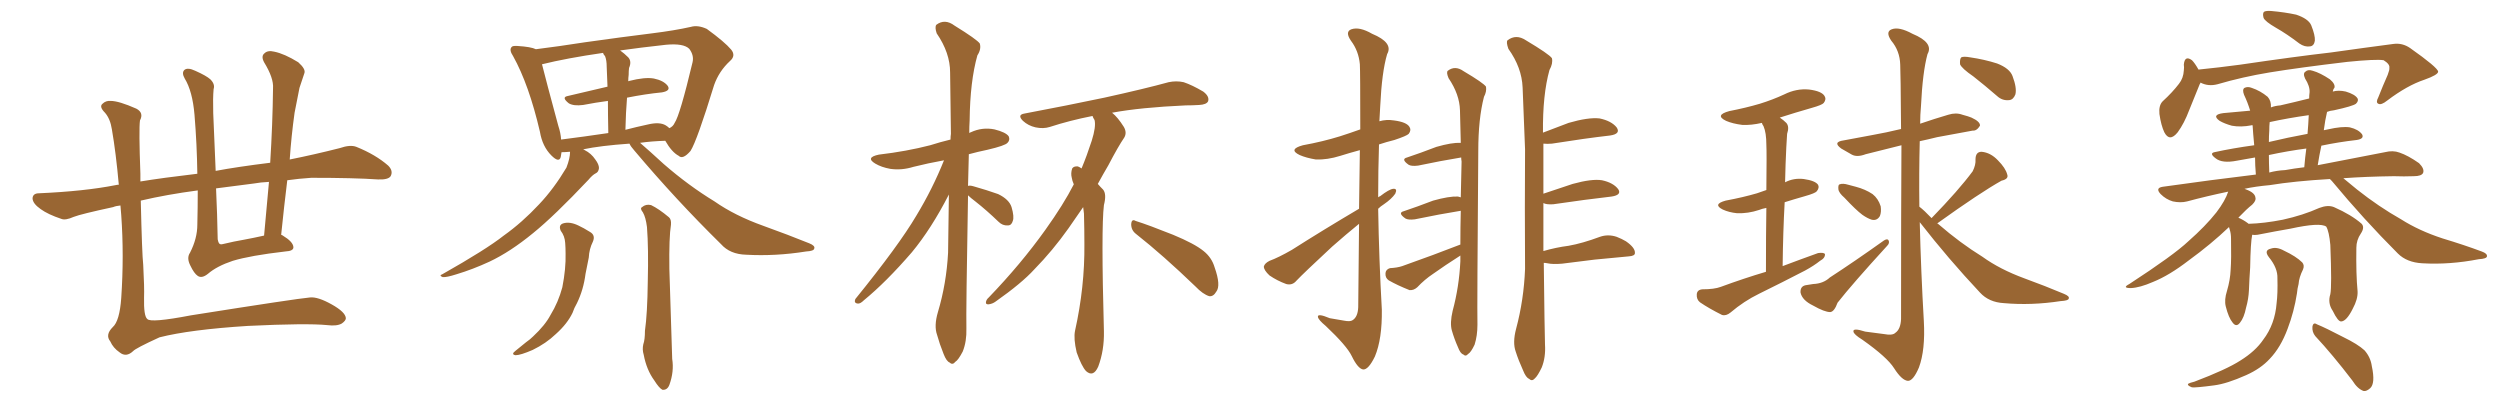 <svg xmlns="http://www.w3.org/2000/svg" xmlns:xlink="http://www.w3.org/1999/xlink" width="900" height="150"><path fill="#996633" padding="10" d="M71.19 68.55L71.19 68.55Q60.06 70.02 50.68 72.22L50.68 72.22Q51.12 91.41 51.56 95.36L51.56 95.36Q52.00 103.56 51.86 107.08L51.86 107.08Q51.71 113.82 53.03 114.84L53.03 114.84Q54.20 116.31 68.70 113.53L68.70 113.53Q106.64 107.52 111.62 107.08L111.62 107.08Q114.40 106.79 119.38 109.57L119.38 109.57Q124.37 112.35 124.51 114.55L124.51 114.55Q124.51 115.43 123.05 116.46L123.05 116.46Q121.29 117.48 117.77 117.04L117.77 117.04Q110.45 116.31 89.21 117.33L89.21 117.33Q68.41 118.65 57.42 121.44L57.42 121.44Q48.78 125.39 47.90 126.42L47.90 126.42Q45.41 128.76 43.07 126.86L43.07 126.86Q40.72 125.24 39.70 122.90L39.70 122.90Q37.79 120.56 40.58 117.77L40.58 117.77Q43.07 115.58 43.65 107.23L43.65 107.23Q44.68 91.99 43.65 77.49L43.65 77.49Q43.51 75.44 43.36 73.97L43.36 73.97Q41.75 74.12 40.72 74.56L40.72 74.56Q29.15 77.05 26.51 78.08L26.51 78.08Q23.58 79.39 22.12 78.81L22.12 78.81Q17.29 77.20 14.65 75.29L14.65 75.29Q11.72 73.24 11.72 71.34L11.72 71.34Q11.87 69.58 14.06 69.58L14.06 69.58Q30.47 68.85 41.60 66.65L41.60 66.65Q42.19 66.50 42.77 66.50L42.77 66.50Q41.75 55.08 40.28 46.58L40.28 46.58Q39.70 42.77 37.79 40.58L37.79 40.58Q35.60 38.38 36.91 37.35L36.91 37.35Q38.09 36.18 39.84 36.33L39.84 36.33Q42.77 36.33 49.07 39.11L49.07 39.11Q51.86 40.58 50.39 43.36L50.39 43.36Q49.95 46.58 50.54 62.55L50.54 62.55Q50.54 63.87 50.54 65.33L50.54 65.33Q58.59 64.01 71.04 62.55L71.04 62.55Q70.90 52.00 70.02 41.31L70.02 41.31Q69.29 32.81 66.50 28.27L66.50 28.27Q65.33 26.22 66.36 25.20L66.36 25.20Q67.53 24.17 70.31 25.49L70.31 25.49Q74.27 27.25 75.73 28.56L75.73 28.56Q77.49 30.32 76.90 32.08L76.90 32.08Q76.61 35.30 76.76 40.72L76.76 40.72Q77.20 51.71 77.64 61.52L77.64 61.52Q85.40 60.06 97.27 58.59L97.27 58.59Q98.14 44.68 98.29 31.79L98.29 31.79Q98.58 28.13 95.07 22.41L95.07 22.41Q93.90 20.21 95.21 19.19L95.21 19.19Q96.39 18.02 98.73 18.60L98.73 18.60Q102.39 19.34 107.37 22.41L107.37 22.41Q110.16 24.90 109.57 26.37L109.57 26.37Q108.84 28.56 107.81 31.64L107.81 31.64Q107.08 35.16 106.05 40.58L106.05 40.58Q104.88 48.93 104.30 57.42L104.30 57.42Q113.09 55.66 122.31 53.32L122.31 53.32Q126.12 52.00 128.32 52.88L128.32 52.88Q135.21 55.66 139.75 59.62L139.75 59.62Q141.65 61.52 140.63 63.43L140.63 63.43Q139.75 64.75 136.08 64.60L136.08 64.60Q127.59 64.01 112.06 64.01L112.06 64.01Q107.52 64.31 103.42 64.89L103.42 64.89Q102.25 74.41 101.22 84.52L101.22 84.52Q101.66 84.67 101.81 84.81L101.81 84.81Q105.47 87.01 105.62 88.92L105.62 88.92Q105.76 90.38 102.69 90.53L102.69 90.53Q90.09 91.99 83.79 93.90L83.79 93.90Q78.08 95.80 74.85 98.58L74.85 98.58Q72.66 100.34 71.19 99.32L71.19 99.32Q69.87 98.44 68.55 95.65L68.55 95.65Q67.09 92.87 68.41 90.97L68.41 90.97Q71.04 85.84 71.04 80.86L71.04 80.86Q71.19 74.71 71.19 68.55ZM87.89 86.28L87.89 86.28L87.89 86.28Q91.11 85.69 95.07 84.81L95.07 84.81Q95.95 74.85 96.83 65.48L96.83 65.48Q93.75 65.63 91.41 66.06L91.41 66.06Q84.52 66.94 77.78 67.82L77.78 67.82Q78.22 77.34 78.37 86.13L78.37 86.13Q78.66 87.74 79.25 87.89L79.25 87.89Q79.54 88.04 80.13 87.89L80.13 87.89Q84.38 86.87 87.89 86.28ZM226.61 51.71L226.61 51.71Q216.21 52.44 209.91 53.76L209.91 53.76Q210.35 53.91 210.50 54.05L210.50 54.05Q212.84 55.22 214.31 57.42L214.31 57.42Q215.63 59.18 215.63 60.50L215.63 60.50Q215.48 61.96 214.45 62.40L214.45 62.40Q213.28 62.99 211.82 64.75L211.82 64.75Q199.51 77.78 191.89 83.94L191.89 83.94Q183.69 90.67 176.22 94.19L176.22 94.19Q170.21 96.97 164.36 98.73L164.36 98.73Q160.69 99.90 159.38 99.76L159.38 99.76Q157.91 99.17 159.23 98.73L159.23 98.73Q175.05 89.79 181.35 84.81L181.35 84.81Q187.94 80.13 194.09 73.54L194.09 73.54Q199.37 67.97 203.91 60.35L203.91 60.35Q205.22 56.98 205.22 54.64L205.22 54.64Q205.08 54.64 205.08 54.64L205.08 54.64Q203.47 54.79 202.15 54.79L202.15 54.79Q202.00 55.66 201.86 56.54L201.86 56.54Q201.27 58.74 198.49 55.96L198.49 55.96Q195.26 52.73 194.38 47.46L194.38 47.46Q190.43 30.47 184.72 20.21L184.72 20.21Q183.25 18.02 184.13 16.99L184.13 16.99Q184.42 16.41 186.33 16.55L186.33 16.55Q191.16 16.85 192.92 17.72L192.92 17.72Q201.12 16.70 210.50 15.23L210.50 15.23Q223.97 13.33 234.67 12.01L234.67 12.01Q242.87 10.99 248.73 9.67L248.73 9.67Q251.22 8.94 254.44 10.40L254.44 10.40Q260.89 15.09 263.23 17.87L263.23 17.87Q264.99 20.07 262.79 21.97L262.79 21.97Q258.84 25.63 257.08 30.62L257.08 30.62L257.08 30.62Q250.93 50.68 248.58 54.35L248.58 54.35Q245.80 57.57 244.34 56.10L244.34 56.10Q241.85 54.79 239.50 50.68L239.50 50.68Q234.52 50.83 230.42 51.42L230.42 51.42Q233.50 54.05 238.92 59.03L238.92 59.03Q247.85 66.80 257.23 72.51L257.23 72.51Q264.55 77.64 274.80 81.30L274.80 81.30Q283.74 84.52 291.36 87.60L291.36 87.60Q293.55 88.48 293.12 89.50L293.12 89.50Q292.97 90.38 290.19 90.53L290.19 90.53Q279.20 92.29 268.65 91.70L268.65 91.70Q262.79 91.55 259.57 87.89L259.57 87.89Q243.31 71.92 228.37 54.20L228.37 54.20Q227.05 52.73 226.61 51.71ZM239.65 45.12L239.65 45.12Q240.38 45.56 240.97 46.14L240.97 46.14Q242.29 45.56 242.87 44.24L242.87 44.24Q244.78 41.46 249.32 22.41L249.32 22.41Q249.90 19.92 248.14 17.58L248.14 17.58Q246.09 15.53 239.79 16.11L239.79 16.11Q230.42 17.14 223.24 18.16L223.24 18.16Q224.71 19.19 226.17 20.65L226.17 20.65Q227.49 22.12 226.46 24.46L226.46 24.46Q226.32 25.49 226.32 26.95L226.32 26.95Q226.17 27.98 226.17 29.30L226.17 29.30Q226.32 29.15 226.46 29.15L226.46 29.15Q232.18 27.69 235.40 28.27L235.40 28.27Q238.92 29.00 240.38 30.91L240.38 30.91Q241.55 32.67 238.33 33.25L238.33 33.25Q232.32 33.84 225.73 35.16L225.73 35.16Q225.29 40.43 225.15 46.73L225.15 46.73Q229.10 45.70 233.20 44.82L233.20 44.82Q237.45 43.80 239.65 45.12ZM202.00 50.24L202.00 50.24Q210.06 49.22 218.99 47.90L218.99 47.90Q218.85 41.16 218.85 36.33L218.85 36.33Q214.45 36.91 209.91 37.79L209.91 37.79Q206.54 38.23 204.79 37.21L204.79 37.21Q202.00 35.01 204.35 34.57L204.35 34.57Q211.08 32.96 218.70 31.20L218.70 31.20Q218.41 25.34 218.41 24.02L218.41 24.02Q218.41 21.68 217.82 20.21L217.82 20.21Q217.24 19.63 217.09 19.04L217.09 19.04Q203.91 20.95 195.12 23.14L195.12 23.14Q196.58 29.00 200.98 45.26L200.98 45.26Q201.86 47.90 202.00 50.24ZM201.86 83.06L201.86 83.06Q200.98 81.01 202.73 80.42L202.73 80.42Q205.08 79.69 208.15 81.15L208.15 81.15Q210.06 82.03 212.40 83.50L212.40 83.50Q214.45 84.67 213.43 87.01L213.43 87.01Q212.11 89.65 211.96 92.72L211.96 92.72Q211.38 95.51 210.79 98.58L210.79 98.58Q210.06 104.30 207.71 109.13L207.71 109.13Q206.69 110.89 206.10 112.65L206.10 112.65Q204.20 116.60 200.10 120.26L200.10 120.26Q196.58 123.63 191.75 125.98L191.75 125.98Q187.35 127.88 185.60 127.88L185.60 127.88Q183.84 127.59 185.60 126.27L185.60 126.27Q187.50 124.66 189.40 123.19L189.40 123.19Q190.87 122.17 191.89 121.14L191.89 121.14Q196.29 117.04 198.19 113.38L198.19 113.38Q200.98 108.84 202.44 103.42L202.44 103.42Q203.76 96.68 203.61 91.26L203.61 91.26Q203.61 89.21 203.47 87.45L203.47 87.45Q203.32 84.96 201.86 83.06ZM231.45 76.46L231.45 76.46L231.45 76.46Q230.27 75 231.15 74.56L231.15 74.56Q232.47 73.39 234.38 73.83L234.38 73.83Q237.16 75.15 240.82 78.22L240.82 78.22Q241.70 78.96 241.55 80.86L241.55 80.86Q240.82 85.40 240.97 96.83L240.97 96.83Q241.41 111.47 241.99 129.20L241.99 129.20Q242.72 133.74 240.97 138.57L240.97 138.57Q240.23 140.48 238.48 140.33L238.48 140.33Q237.30 139.75 235.55 136.96L235.55 136.96Q232.76 133.15 231.74 127.73L231.74 127.73Q231.15 125.83 231.59 123.93L231.59 123.93Q232.18 122.31 232.18 119.09L232.18 119.09Q233.06 112.94 233.20 101.37L233.20 101.37Q233.50 89.36 232.91 81.74L232.91 81.74Q232.47 78.22 231.45 76.46ZM348.49 70.31L348.49 70.31Q347.75 112.35 347.90 118.21L347.90 118.21Q348.05 122.90 346.58 126.56L346.58 126.56Q344.97 129.64 343.95 130.22L343.95 130.22Q342.92 131.54 341.89 130.52L341.89 130.52Q340.72 130.08 339.70 127.44L339.70 127.44Q338.23 123.78 337.35 120.56L337.35 120.56Q336.18 117.33 337.65 112.35L337.65 112.35Q340.72 102.10 341.31 90.97L341.31 90.97Q341.46 80.13 341.60 70.02L341.60 70.02Q335.30 82.32 328.27 90.82L328.27 90.82Q319.04 101.51 310.99 108.11L310.99 108.11Q309.67 109.42 308.79 109.28L308.79 109.28Q307.32 109.13 307.91 107.67L307.91 107.67Q323.58 88.33 329.88 77.64L329.88 77.64Q335.74 67.97 339.84 57.71L339.84 57.71Q334.13 58.74 328.86 60.06L328.86 60.06Q324.61 61.38 320.51 60.79L320.51 60.79Q317.29 60.21 315.09 58.89L315.09 58.89Q311.43 56.69 316.41 55.66L316.41 55.66Q326.37 54.49 334.86 52.29L334.86 52.29Q338.53 51.12 342.19 50.24L342.19 50.24Q342.19 49.07 342.33 48.19L342.33 48.19Q342.19 36.33 342.04 26.07L342.04 26.07Q342.04 19.04 337.21 12.01L337.21 12.01Q336.47 9.81 337.06 8.94L337.06 8.94Q340.14 6.59 343.65 9.23L343.65 9.23Q351.71 14.21 352.73 15.67L352.73 15.67Q353.32 17.72 351.86 19.92L351.86 19.92Q349.22 29.30 349.07 43.36L349.07 43.36Q348.93 45.56 348.93 47.90L348.93 47.90Q349.07 47.75 349.51 47.61L349.51 47.61Q353.61 45.70 358.01 46.58L358.01 46.58Q362.11 47.61 363.13 49.07L363.13 49.07Q363.72 50.39 362.70 51.42L362.70 51.42Q361.82 52.44 355.52 53.91L355.52 53.91Q352.00 54.64 348.78 55.52L348.78 55.52Q348.63 61.52 348.49 66.94L348.49 66.94Q349.07 66.65 350.54 67.09L350.54 67.09Q355.22 68.41 359.33 69.87L359.33 69.87Q363.28 71.78 364.16 74.56L364.16 74.56Q365.19 78.08 364.60 79.54L364.60 79.54Q364.16 81.15 362.84 81.15L362.84 81.15Q360.94 81.30 359.47 79.83L359.47 79.83Q355.22 75.73 351.12 72.51L351.12 72.51Q349.37 71.19 348.49 70.31ZM389.94 74.56L389.94 74.56Q387.45 78.22 384.67 82.18L384.67 82.18Q378.96 90.23 372.36 96.97L372.36 96.97Q367.82 101.95 358.45 108.54L358.45 108.54Q357.28 109.42 355.81 109.57L355.81 109.57Q354.93 109.57 354.93 108.98L354.93 108.98Q354.93 107.96 355.96 107.08L355.96 107.08Q367.53 95.07 376.32 82.76L376.32 82.76Q382.91 73.54 386.57 66.36L386.57 66.36Q385.99 65.04 385.84 64.01L385.84 64.01Q385.40 62.40 385.99 60.64L385.99 60.64Q386.57 59.77 388.04 59.91L388.04 59.91Q388.77 60.21 389.36 60.64L389.36 60.64Q391.26 56.10 393.02 50.68L393.02 50.68Q394.63 45.56 394.04 43.21L394.04 43.21Q393.46 42.33 393.31 41.75L393.31 41.75Q385.11 43.36 377.93 45.70L377.93 45.70Q375.59 46.44 372.80 45.85L372.80 45.85Q370.17 45.26 368.26 43.51L368.26 43.51Q366.06 41.31 368.85 40.87L368.85 40.87Q384.38 37.94 397.56 35.16L397.56 35.16Q412.21 31.93 420.70 29.59L420.70 29.59Q423.49 29.00 426.12 29.59L426.12 29.59Q429.20 30.62 433.15 32.96L433.15 32.96Q435.50 34.72 434.91 36.47L434.91 36.47Q434.33 37.65 431.69 37.79L431.69 37.79Q429.20 37.94 426.86 37.94L426.86 37.94Q410.60 38.67 400.34 40.58L400.34 40.58Q402.39 42.19 404.59 45.70L404.59 45.70Q405.76 47.75 404.74 49.51L404.74 49.51Q402.54 52.73 399.02 59.47L399.02 59.47Q397.12 62.70 395.21 66.21L395.21 66.21Q396.09 67.24 397.12 68.26L397.12 68.26Q398.44 69.87 397.41 73.83L397.41 73.83Q396.39 82.18 397.41 119.24L397.41 119.24Q397.56 126.12 395.36 131.98L395.36 131.98Q393.60 135.94 390.97 133.59L390.97 133.59Q389.36 131.84 387.60 126.86L387.60 126.86Q386.43 121.88 387.01 119.09L387.01 119.09Q390.53 103.27 390.38 87.89L390.38 87.89Q390.38 82.62 390.23 76.90L390.23 76.90Q390.09 75.59 389.94 74.56ZM408.98 84.23L408.98 84.23L408.98 84.23Q407.23 82.91 407.23 80.71L407.23 80.71Q407.37 78.66 408.84 79.54L408.84 79.54Q413.53 81.01 422.31 84.52L422.31 84.52Q430.08 87.74 433.30 90.38L433.30 90.38Q436.23 92.72 437.26 96.24L437.26 96.24Q439.60 102.83 437.84 105.03L437.84 105.03Q436.82 106.79 435.35 106.64L435.35 106.64Q433.01 105.91 430.37 103.13L430.37 103.13Q418.65 91.85 408.98 84.23ZM489.26 75.15L489.26 75.15Q489.40 62.99 489.55 54.05L489.55 54.05Q485.74 55.08 482.52 56.10L482.52 56.10Q477.83 57.57 473.73 57.42L473.73 57.42Q470.21 56.84 467.87 55.81L467.87 55.81Q463.62 53.76 469.04 52.29L469.04 52.29Q476.22 50.98 482.37 49.07L482.37 49.07Q486.04 47.90 489.70 46.58L489.70 46.58Q489.70 25.78 489.55 23.14L489.55 23.14Q489.11 18.31 486.33 14.65L486.33 14.65Q484.13 11.43 486.47 10.55L486.47 10.55Q489.40 9.52 493.95 12.16L493.95 12.16Q501.71 15.38 499.37 19.48L499.37 19.48Q497.46 25.93 496.88 38.23L496.88 38.23Q496.73 40.87 496.58 43.65L496.58 43.65Q499.07 42.92 501.86 43.36L501.86 43.36Q506.40 43.95 507.42 45.70L507.42 45.70Q508.15 46.88 507.13 48.19L507.13 48.19Q506.40 48.93 502.00 50.39L502.00 50.39Q499.07 51.12 496.44 52.00L496.44 52.00Q496.14 61.38 496.14 71.04L496.14 71.04Q496.44 70.75 496.88 70.61L496.88 70.61Q500.10 68.12 501.56 67.97L501.56 67.97Q503.17 67.82 502.29 69.73L502.29 69.73Q500.98 71.63 498.19 73.54L498.19 73.54Q497.02 74.27 496.14 75.15L496.14 75.15Q496.44 93.31 497.46 111.47L497.46 111.47Q497.61 122.02 494.97 128.32L494.97 128.32Q492.63 133.15 490.72 133.01L490.72 133.01Q488.82 132.71 486.62 128.17L486.62 128.17Q484.86 124.51 477.25 117.33L477.25 117.33Q474.61 115.14 474.46 114.11L474.46 114.11Q474.17 112.65 478.71 114.55L478.71 114.55Q481.05 114.99 483.84 115.43L483.84 115.43Q486.04 115.87 486.91 115.28L486.91 115.28Q488.82 114.11 488.96 110.60L488.96 110.60Q489.11 93.90 489.26 80.57L489.26 80.57Q484.57 84.38 479.59 88.77L479.59 88.77Q469.34 98.29 466.70 101.07L466.70 101.07Q465.23 102.83 463.04 102.25L463.04 102.25Q459.81 101.07 457.03 99.17L457.03 99.17Q454.98 97.27 454.98 95.95L454.98 95.95Q455.27 94.78 457.03 93.90L457.03 93.90Q460.25 92.72 465.09 89.94L465.09 89.94Q476.37 82.76 489.26 75.15ZM522.95 111.91L522.95 111.91Q525.29 103.27 525.73 94.04L525.73 94.04Q525.73 92.87 525.73 91.99L525.73 91.99Q525.44 92.14 525.29 92.29L525.29 92.29Q520.46 95.36 515.92 98.58L515.92 98.58Q512.84 100.63 510.21 103.42L510.21 103.42Q508.89 104.59 507.42 104.44L507.42 104.44Q503.03 102.69 499.95 100.93L499.95 100.93Q498.63 100.05 498.78 98.29L498.78 98.29Q498.93 96.97 500.39 96.53L500.39 96.53Q503.03 96.39 504.79 95.80L504.79 95.80Q516.36 91.70 525.73 88.04L525.73 88.04Q525.73 81.74 525.88 75.88L525.88 75.88Q518.55 77.05 509.33 78.96L509.33 78.96Q506.98 79.25 505.96 78.66L505.96 78.66Q503.03 76.61 505.37 76.03L505.37 76.03Q510.21 74.41 515.92 72.22L515.92 72.22Q521.63 70.61 524.85 70.75L524.85 70.75Q525.29 70.90 525.88 71.04L525.88 71.04Q526.03 64.45 526.17 58.15L526.17 58.15Q526.03 57.28 526.03 56.69L526.03 56.69Q518.85 57.86 510.50 59.62L510.50 59.62Q508.15 59.91 507.13 59.33L507.13 59.33Q504.20 57.28 506.54 56.69L506.54 56.69Q511.38 55.08 517.09 52.88L517.09 52.88Q522.66 51.27 525.88 51.42L525.88 51.42Q525.73 45.12 525.59 39.70L525.59 39.70Q525.44 33.98 521.48 28.13L521.48 28.13Q520.61 26.07 521.19 25.49L521.19 25.49Q523.83 23.44 526.90 25.63L526.90 25.63Q534.08 29.88 534.96 31.20L534.96 31.20Q535.25 32.96 534.23 34.86L534.23 34.86Q532.18 42.77 532.18 54.35L532.18 54.35Q531.74 110.74 531.88 116.89L531.88 116.89Q531.88 120.85 530.86 124.07L530.86 124.07Q529.54 126.86 528.52 127.44L528.52 127.44Q527.64 128.47 526.76 127.59L526.76 127.59Q525.73 127.29 524.85 124.95L524.85 124.95Q523.54 122.02 522.66 118.95L522.66 118.95Q521.92 116.31 522.95 111.91ZM555.76 94.63L555.76 94.63L555.76 94.63Q556.05 119.53 556.20 124.07L556.20 124.07Q556.49 128.61 555.03 132.28L555.03 132.28Q553.56 135.35 552.54 136.23L552.54 136.23Q551.51 137.40 550.49 136.38L550.49 136.38Q549.32 135.94 548.29 133.30L548.29 133.30Q546.68 129.79 545.65 126.56L545.65 126.56Q544.48 123.34 545.80 118.36L545.80 118.36Q548.58 107.96 549.02 96.83L549.02 96.83Q548.88 74.41 549.02 53.76L549.02 53.76Q548.58 41.75 548.14 31.49L548.14 31.49Q547.85 24.32 543.02 17.58L543.02 17.58Q542.14 15.09 542.72 14.50L542.72 14.50Q545.80 12.16 549.32 14.50L549.32 14.50Q557.67 19.48 558.69 20.95L558.69 20.95Q559.13 22.85 557.81 25.20L557.81 25.20Q555.32 34.13 555.47 47.75L555.47 47.75Q559.72 46.14 564.70 44.24L564.70 44.24Q571.73 42.19 575.83 42.63L575.83 42.63Q580.08 43.51 581.98 45.85L581.98 45.85Q583.59 48.19 579.64 48.78L579.64 48.78Q570.70 49.80 558.69 51.71L558.69 51.71Q556.93 51.86 555.62 51.71L555.62 51.71Q555.62 61.23 555.62 69.73L555.62 69.73Q560.30 68.12 566.16 66.21L566.16 66.21Q573.05 64.31 576.71 64.89L576.71 64.89Q580.81 65.77 582.57 68.12L582.57 68.12Q583.89 70.17 580.22 70.75L580.22 70.75Q571.14 71.78 559.13 73.54L559.13 73.54Q556.64 73.68 555.62 73.10L555.62 73.10Q555.62 82.47 555.62 90.38L555.62 90.38Q560.16 89.06 564.70 88.48L564.70 88.48Q569.68 87.60 575.98 85.25L575.98 85.25Q578.91 84.23 581.98 85.25L581.98 85.25Q583.89 85.99 585.35 86.87L585.35 86.87Q588.72 89.21 588.57 91.11L588.57 91.11Q588.57 92.14 586.38 92.29L586.38 92.29Q580.37 92.87 574.07 93.46L574.07 93.46Q569.53 94.04 562.35 94.92L562.35 94.92Q558.98 95.21 557.08 94.78L557.08 94.78Q556.35 94.63 555.76 94.63ZM635.74 97.85L635.74 97.85Q635.74 84.23 635.89 74.85L635.89 74.85Q634.28 75.15 633.25 75.59L633.25 75.59Q629.30 76.90 625.34 76.76L625.34 76.76Q622.41 76.46 620.21 75.44L620.21 75.44Q616.41 73.54 621.24 72.22L621.24 72.22Q627.54 71.04 632.52 69.58L632.52 69.58Q634.13 68.99 635.89 68.41L635.89 68.41Q636.04 54.79 635.89 52.15L635.89 52.15Q635.89 47.75 634.86 45.41L634.86 45.41Q634.42 44.82 634.28 44.24L634.28 44.24Q630.47 45.12 627.25 44.97L627.25 44.97Q623.73 44.53 621.39 43.51L621.39 43.51Q617.14 41.46 622.56 39.99L622.56 39.99Q628.56 38.82 633.54 37.35L633.54 37.35Q638.23 35.89 642.33 33.98L642.33 33.98Q646.73 31.79 651.27 32.23L651.27 32.23Q655.81 32.81 656.84 34.57L656.84 34.57Q657.57 35.74 656.54 37.06L656.54 37.06Q655.96 37.79 652.29 38.82L652.29 38.82Q646.14 40.58 640.72 42.33L640.72 42.33Q642.04 43.21 643.07 44.24L643.07 44.24Q644.24 45.56 643.36 48.19L643.36 48.19Q643.21 50.24 643.07 53.03L643.07 53.03Q642.77 58.89 642.63 65.63L642.63 65.63Q645.70 64.01 649.37 64.45L649.37 64.45Q653.47 65.04 654.49 66.50L654.49 66.50Q655.08 67.53 654.05 68.85L654.05 68.85Q653.47 69.58 649.80 70.61L649.80 70.61Q645.70 71.78 642.48 72.80L642.48 72.80Q641.89 83.50 641.75 95.80L641.75 95.80Q648.34 93.31 654.49 91.11L654.49 91.11Q656.40 90.82 656.98 91.41L656.98 91.41Q657.13 92.87 655.22 93.90L655.22 93.90Q653.03 95.65 649.80 97.41L649.80 97.41Q641.60 101.66 633.25 105.76L633.25 105.76Q627.83 108.40 623.00 112.50L623.00 112.50Q621.39 113.82 619.92 113.38L619.92 113.38Q615.23 111.04 612.01 108.84L612.01 108.84Q610.69 107.81 610.84 105.91L610.84 105.91Q610.99 104.30 612.89 104.15L612.89 104.15Q617.14 104.15 619.48 103.27L619.48 103.27Q627.83 100.20 635.74 97.85ZM664.01 71.19L664.01 71.19Q661.96 69.43 661.82 68.12L661.82 68.12Q661.67 66.50 662.26 66.36L662.26 66.36Q663.43 65.92 665.33 66.50L665.33 66.50Q666.65 66.80 668.12 67.24L668.12 67.24Q671.48 68.12 674.12 69.87L674.12 69.87Q676.17 71.48 677.05 74.27L677.05 74.27Q677.34 76.32 676.76 77.78L676.76 77.78Q675.73 79.54 673.83 79.10L673.83 79.10Q672.36 78.66 670.46 77.34L670.46 77.34Q668.12 75.59 664.01 71.19ZM649.95 102.69L649.95 102.69Q651.71 102.39 652.73 102.25L652.73 102.25Q656.40 102.10 658.74 99.90L658.74 99.90Q667.53 94.19 678.22 86.57L678.22 86.57Q679.39 85.84 679.83 86.43L679.83 86.43Q680.42 87.45 679.39 88.48L679.39 88.48Q666.80 102.25 661.52 108.98L661.52 108.98Q660.35 112.21 658.89 112.35L658.89 112.35Q656.84 112.35 652.73 110.01L652.73 110.01Q648.78 108.11 648.19 105.32L648.19 105.32Q648.05 103.13 649.95 102.69ZM695.36 78.52L695.36 78.52Q705.18 68.41 710.16 61.67L710.16 61.67Q711.33 59.33 711.18 57.42L711.18 57.42Q711.18 54.64 713.38 54.64L713.38 54.64Q716.60 54.93 719.24 57.71L719.24 57.71Q722.02 60.50 722.61 62.84L722.61 62.84Q723.19 64.45 720.56 65.04L720.56 65.04Q712.94 69.29 697.41 80.42L697.41 80.42Q697.71 80.57 697.85 80.71L697.85 80.71Q705.62 87.45 713.67 92.43L713.67 92.43Q719.97 96.97 728.76 100.20L728.76 100.20Q736.38 102.98 742.97 105.76L742.97 105.76Q745.17 106.64 744.73 107.52L744.73 107.52Q744.58 108.25 741.80 108.40L741.80 108.40Q731.25 110.01 721.44 109.13L721.44 109.13Q716.02 108.84 712.79 105.32L712.79 105.32Q701.37 93.16 691.11 79.98L691.11 79.98Q691.55 97.85 692.58 115.58L692.58 115.58Q693.16 125.98 690.82 132.28L690.82 132.28Q688.77 137.11 686.87 137.11L686.87 137.11Q684.67 136.96 681.88 132.57L681.88 132.57Q679.39 128.61 670.46 122.31L670.46 122.31Q667.38 120.41 667.24 119.38L667.24 119.38Q666.94 117.92 671.48 119.38L671.48 119.38Q674.71 119.82 678.22 120.26L678.22 120.26Q681.30 120.85 682.32 119.82L682.32 119.82Q684.23 118.51 684.38 114.84L684.38 114.84Q684.38 74.71 684.52 52.29L684.52 52.29Q677.49 54.05 671.63 55.52L671.63 55.52Q668.55 56.69 666.65 55.66L666.65 55.66Q664.60 54.49 662.84 53.47L662.84 53.47Q659.62 51.12 663.72 50.54L663.72 50.54Q668.99 49.51 673.97 48.63L673.97 48.63Q678.96 47.75 684.38 46.44L684.38 46.44Q684.23 25.63 684.08 23.29L684.08 23.29Q683.94 18.31 680.86 14.65L680.86 14.65Q678.66 11.43 681.01 10.55L681.01 10.55Q683.64 9.52 688.48 12.16L688.48 12.16Q696.24 15.38 693.90 19.48L693.90 19.48Q692.14 25.93 691.55 38.23L691.55 38.23Q691.26 41.31 691.26 44.53L691.26 44.53Q696.39 42.77 701.37 41.31L701.37 41.31Q704.15 40.43 706.49 41.31L706.49 41.31Q708.69 41.89 709.72 42.33L709.72 42.33Q712.94 43.80 712.79 45.26L712.79 45.26Q711.62 47.17 710.16 47.02L710.16 47.02Q704.44 48.05 697.41 49.37L697.41 49.37Q693.90 50.24 691.11 50.83L691.11 50.83Q690.82 62.40 690.97 74.41L690.97 74.41Q692.72 75.73 695.36 78.52ZM710.45 27.54L710.45 27.54L710.45 27.54Q706.20 24.61 705.62 23.14L705.62 23.14Q705.47 21.24 706.05 20.65L706.05 20.65Q706.93 20.21 709.28 20.65L709.28 20.65Q714.40 21.39 718.95 22.85L718.95 22.85Q723.49 24.61 724.51 27.39L724.51 27.39Q726.12 31.64 725.54 33.98L725.54 33.98Q724.80 35.89 723.34 36.04L723.34 36.04Q720.85 36.33 718.95 34.57L718.95 34.57Q714.55 30.76 710.45 27.54ZM819.29 9.96L819.29 9.96Q815.48 7.76 814.89 6.45L814.89 6.45Q814.45 4.83 815.04 4.25L815.04 4.25Q815.77 3.81 817.68 3.96L817.68 3.96Q822.51 4.39 826.61 5.27L826.61 5.27Q831.01 6.74 832.03 9.08L832.03 9.08Q833.50 12.74 833.35 14.65L833.35 14.65Q833.06 16.55 831.59 16.70L831.59 16.70Q829.69 16.99 827.78 15.67L827.78 15.67Q823.39 12.30 819.29 9.96ZM792.19 29.74L792.19 29.74Q792.04 30.18 791.89 30.32L791.89 30.32Q790.43 33.84 788.09 39.70L788.09 39.70Q786.33 44.38 783.98 47.61L783.98 47.61Q781.05 51.27 779.15 47.61L779.15 47.61Q777.98 45.12 777.39 41.02L777.39 41.02Q777.10 37.94 778.56 36.47L778.56 36.47Q782.08 33.25 784.42 30.18L784.42 30.18Q786.04 28.13 786.18 25.34L786.18 25.34Q786.33 24.17 786.18 23.29L786.18 23.29Q786.47 19.78 789.11 21.68L789.11 21.68Q790.14 22.71 791.46 25.05L791.46 25.05Q798.78 24.32 806.40 23.29L806.40 23.29Q826.32 20.36 839.06 18.90L839.06 18.90Q851.51 17.14 861.62 15.82L861.62 15.82Q864.84 15.38 867.63 17.29L867.63 17.29Q877.59 24.32 877.73 25.78L877.73 25.78Q877.73 26.95 872.75 28.71L872.75 28.71Q866.60 30.76 859.42 36.18L859.42 36.18Q857.23 37.94 856.20 37.35L856.20 37.35Q855.18 36.91 856.20 35.01L856.20 35.01Q857.81 30.91 859.57 26.95L859.57 26.95Q860.30 25.05 860.16 24.46L860.16 24.46Q860.45 23.14 858.11 21.68L858.11 21.68Q855.32 21.24 845.07 22.27L845.07 22.27Q827.78 24.32 817.09 26.07L817.09 26.07Q807.28 27.69 798.34 30.32L798.34 30.32Q794.97 31.20 792.19 29.74ZM838.92 105.91L838.92 105.91Q839.50 103.13 838.92 88.18L838.92 88.18Q838.48 83.35 837.45 81.59L837.45 81.59L837.45 81.59Q835.25 79.98 824.56 82.32L824.56 82.32Q819.43 83.20 812.70 84.52L812.70 84.52Q811.67 84.67 810.79 84.52L810.79 84.52Q810.21 87.30 810.06 96.24L810.06 96.24Q809.77 100.34 809.62 104.44L809.62 104.44Q809.47 107.67 808.59 110.74L808.59 110.74Q807.86 114.40 806.40 116.16L806.40 116.16Q805.08 117.92 803.76 116.16L803.76 116.16Q802.29 114.40 801.27 110.30L801.27 110.30Q800.68 107.96 801.71 104.74L801.71 104.74Q802.88 100.78 803.03 97.12L803.03 97.12Q803.32 93.16 803.17 85.99L803.17 85.99Q803.17 84.08 802.73 82.76L802.73 82.76Q802.59 82.18 802.44 81.74L802.44 81.74Q796.00 87.89 787.94 93.75L787.94 93.75Q780.91 99.17 775.05 101.51L775.05 101.51Q770.36 103.56 767.14 103.71L767.14 103.71Q763.77 103.71 766.55 102.25L766.55 102.25Q782.52 91.85 787.79 86.87L787.79 86.87Q793.95 81.45 797.90 76.46L797.90 76.46Q801.12 72.22 802.15 68.99L802.15 68.99Q794.38 70.61 787.35 72.51L787.35 72.51Q785.01 73.10 782.23 72.51L782.23 72.51Q779.74 71.78 777.83 69.87L777.83 69.87Q775.78 67.68 778.56 67.24L778.56 67.24Q796.14 64.75 812.11 62.84L812.11 62.84Q811.82 59.47 811.82 56.69L811.82 56.69Q808.30 57.28 805.22 57.86L805.22 57.86Q799.95 58.89 797.61 56.98L797.61 56.98Q795.26 55.22 797.17 54.79L797.17 54.79Q803.91 53.32 811.52 52.29L811.52 52.29Q811.08 47.75 810.94 45.12L810.94 45.12Q810.64 44.97 810.50 45.12L810.50 45.12Q806.69 45.85 803.47 45.26L803.47 45.26Q800.83 44.53 799.07 43.51L799.07 43.51Q796.00 41.31 800.39 40.72L800.39 40.72Q805.22 40.28 810.06 39.84L810.06 39.84Q809.18 36.91 807.86 34.13L807.86 34.13Q807.13 32.23 808.01 31.64L808.01 31.64Q809.18 31.05 810.64 31.64L810.64 31.64Q813.72 32.67 816.36 34.86L816.36 34.86Q817.68 36.33 817.53 38.67L817.53 38.67Q818.99 38.09 820.90 37.94L820.90 37.94Q826.03 36.77 831.30 35.45L831.30 35.45Q831.30 34.28 831.45 33.25L831.45 33.25Q831.59 31.05 829.83 28.27L829.83 28.27Q828.96 26.37 829.98 25.78L829.98 25.78Q830.86 24.90 832.62 25.49L832.62 25.49Q835.25 26.22 838.77 28.56L838.77 28.56Q840.82 30.32 840.38 31.64L840.38 31.64Q839.94 32.08 839.79 32.96L839.79 32.96Q841.85 32.37 844.48 32.96L844.48 32.96Q847.85 33.98 848.73 35.45L848.73 35.45Q849.17 36.33 848.14 37.35L848.14 37.35Q846.97 38.23 840.23 39.70L840.23 39.70Q838.77 39.84 837.74 40.28L837.74 40.28Q837.01 43.36 836.57 46.88L836.57 46.88Q837.45 46.73 838.04 46.58L838.04 46.58Q843.16 45.41 845.95 45.85L845.95 45.85Q849.02 46.58 850.34 48.34L850.34 48.34Q851.22 49.95 848.44 50.39L848.44 50.39Q841.99 51.12 835.69 52.44L835.69 52.44Q834.96 55.81 834.38 59.47L834.38 59.47Q848.88 56.69 858.54 54.79L858.54 54.79Q861.47 54.05 863.82 54.93L863.82 54.93Q866.89 55.96 870.85 58.74L870.85 58.74Q872.90 60.79 872.31 62.26L872.31 62.26Q871.73 63.43 868.95 63.43L868.95 63.43Q865.43 63.57 861.77 63.43L861.77 63.43Q851.66 63.57 843.60 64.16L843.60 64.16Q845.80 65.92 848.58 68.26L848.58 68.26Q856.35 74.41 864.40 78.96L864.40 78.96Q870.85 83.06 879.35 85.84L879.35 85.84Q887.11 88.18 893.41 90.53L893.41 90.53Q895.46 91.26 895.31 92.29L895.31 92.29Q895.17 93.16 892.38 93.31L892.38 93.31Q881.84 95.36 872.02 94.78L872.02 94.78Q866.46 94.48 863.23 91.26L863.23 91.26Q850.93 78.96 839.50 65.19L839.50 65.19Q838.92 64.60 838.77 64.45L838.77 64.45Q826.03 65.19 817.09 66.65L817.09 66.65Q812.11 67.09 808.01 67.97L808.01 67.97Q808.30 68.12 808.74 68.26L808.74 68.26Q811.82 69.43 811.96 71.19L811.96 71.19Q812.26 72.22 810.79 73.68L810.79 73.68Q808.89 75.15 805.81 78.37L805.81 78.37Q807.57 79.10 809.33 80.42L809.33 80.42Q809.33 80.42 809.47 80.57L809.47 80.57Q815.04 80.42 821.78 79.10L821.78 79.10Q829.10 77.49 834.96 74.85L834.96 74.85Q838.04 73.68 840.23 74.56L840.23 74.56Q846.53 77.34 850.20 80.57L850.20 80.57Q851.37 81.88 849.90 84.08L849.90 84.08Q848.29 86.43 848.29 89.21L848.29 89.21Q848.14 98.73 848.73 104.88L848.73 104.88L848.73 104.88Q848.88 107.67 846.97 111.18L846.97 111.18Q844.78 115.58 842.87 115.72L842.87 115.72Q841.70 115.87 839.79 111.91L839.79 111.91Q837.89 109.13 838.92 105.91ZM822.66 61.23L822.66 61.23Q825.88 60.64 829.54 60.21L829.54 60.21Q829.83 56.69 830.27 53.47L830.27 53.47Q823.54 54.35 816.80 55.81L816.80 55.81Q816.80 58.59 816.94 62.11L816.94 62.11Q819.58 61.38 822.66 61.23ZM830.71 48.19L830.71 48.19Q831.01 44.68 831.15 41.46L831.15 41.46Q823.83 42.48 817.09 43.95L817.09 43.95Q816.94 45.26 816.94 47.02L816.94 47.02Q816.80 48.93 816.80 51.12L816.80 51.12Q823.54 49.51 830.71 48.19ZM833.50 121.00L833.50 121.00Q832.32 119.53 832.47 117.63L832.47 117.63Q832.76 115.87 834.08 116.75L834.08 116.75Q837.30 118.07 843.46 121.29L843.46 121.29Q848.88 123.93 851.22 126.12L851.22 126.12Q853.42 128.61 853.86 131.84L853.86 131.84Q855.18 137.99 853.27 139.75L853.27 139.75Q851.95 140.92 850.93 140.77L850.93 140.77Q848.73 140.04 846.83 136.96L846.83 136.96Q839.65 127.59 833.50 121.00ZM819.87 100.20L819.87 100.20L819.87 100.20Q820.02 96.53 816.80 92.58L816.80 92.58Q814.89 90.09 817.53 89.50L817.53 89.50Q819.58 88.77 822.22 90.23L822.22 90.23Q826.61 92.29 828.81 94.48L828.81 94.48Q829.69 95.51 829.10 96.97L829.10 96.97Q827.64 99.90 827.49 102.25L827.49 102.25Q827.05 103.86 826.90 105.62L826.90 105.62Q825.88 112.21 823.54 118.36L823.54 118.36Q821.04 125.10 817.09 129.20L817.09 129.20Q813.87 132.71 808.59 135.06L808.59 135.06Q801.71 138.13 797.17 138.72L797.17 138.72Q790.58 139.60 789.11 139.45L789.11 139.45Q787.21 138.72 787.79 138.13L787.79 138.13Q788.23 137.84 789.99 137.40L789.99 137.40Q801.56 133.01 806.54 129.79L806.54 129.79Q811.96 126.42 814.75 122.31L814.75 122.31Q818.99 116.75 819.58 109.13L819.58 109.13Q820.02 105.62 819.87 100.20Z"/></svg>